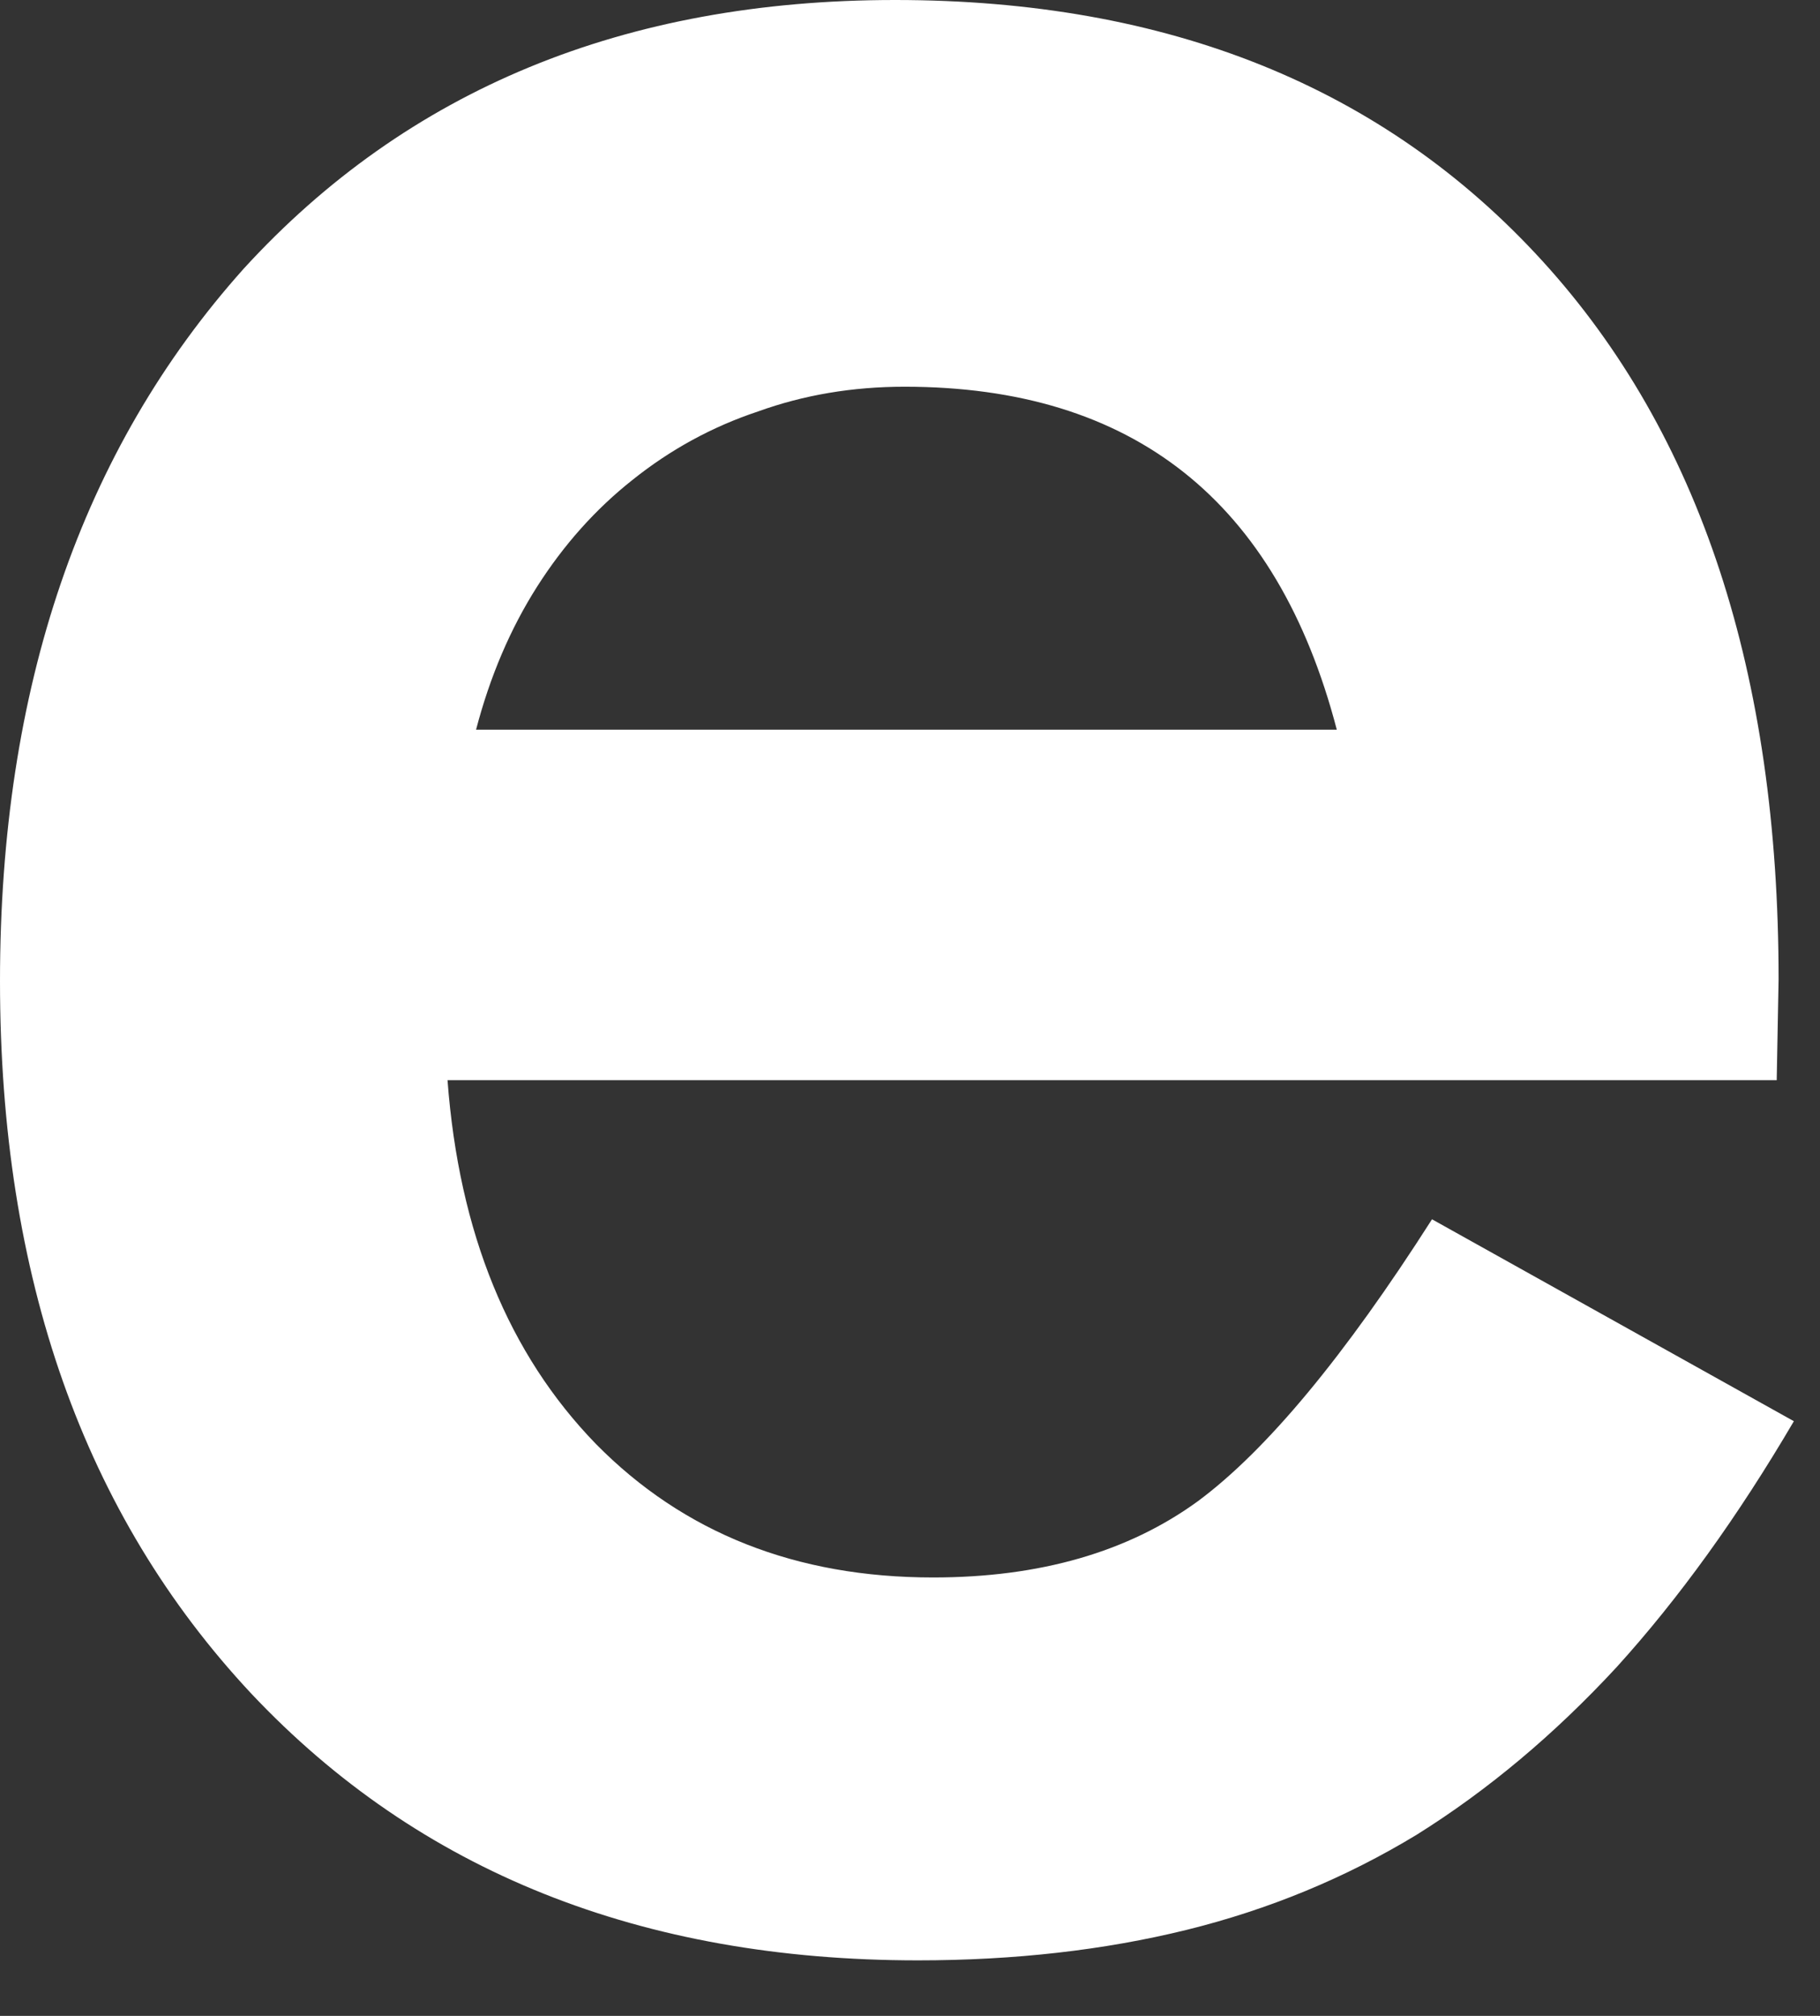 <?xml version="1.0" encoding="utf-8"?>
<svg xmlns="http://www.w3.org/2000/svg" fill="none" height="100%" overflow="visible" preserveAspectRatio="none" style="display: block;" viewBox="0 0 28 31" width="100%">
<rect x="0" y="0" width="28" height="31" fill="#333333" stroke="none"/>
<path d="M27.334 16.611H6.885C7.061 18.955 7.822 20.82 9.17 22.207C10.518 23.574 12.246 24.258 14.355 24.258C15.996 24.258 17.354 23.867 18.428 23.086C19.482 22.305 20.684 20.859 22.031 18.75L27.598 21.855C26.738 23.32 25.83 24.58 24.873 25.635C23.916 26.67 22.891 27.529 21.797 28.213C20.703 28.877 19.521 29.365 18.252 29.678C16.982 29.99 15.605 30.146 14.121 30.146C9.863 30.146 6.445 28.779 3.867 26.045C1.289 23.291 0 19.639 0 15.088C0 10.576 1.25 6.924 3.75 4.131C6.27 1.377 9.609 0 13.77 0C17.969 0 21.289 1.338 23.73 4.014C26.152 6.67 27.363 10.352 27.363 15.059L27.334 16.611ZM20.566 11.221C19.648 7.705 17.432 5.947 13.916 5.947C13.115 5.947 12.363 6.074 11.66 6.328C10.957 6.562 10.312 6.914 9.727 7.383C9.16 7.832 8.672 8.379 8.262 9.023C7.852 9.668 7.539 10.4 7.324 11.221H20.566Z" fill="white" id="Vector"/>
</svg>
